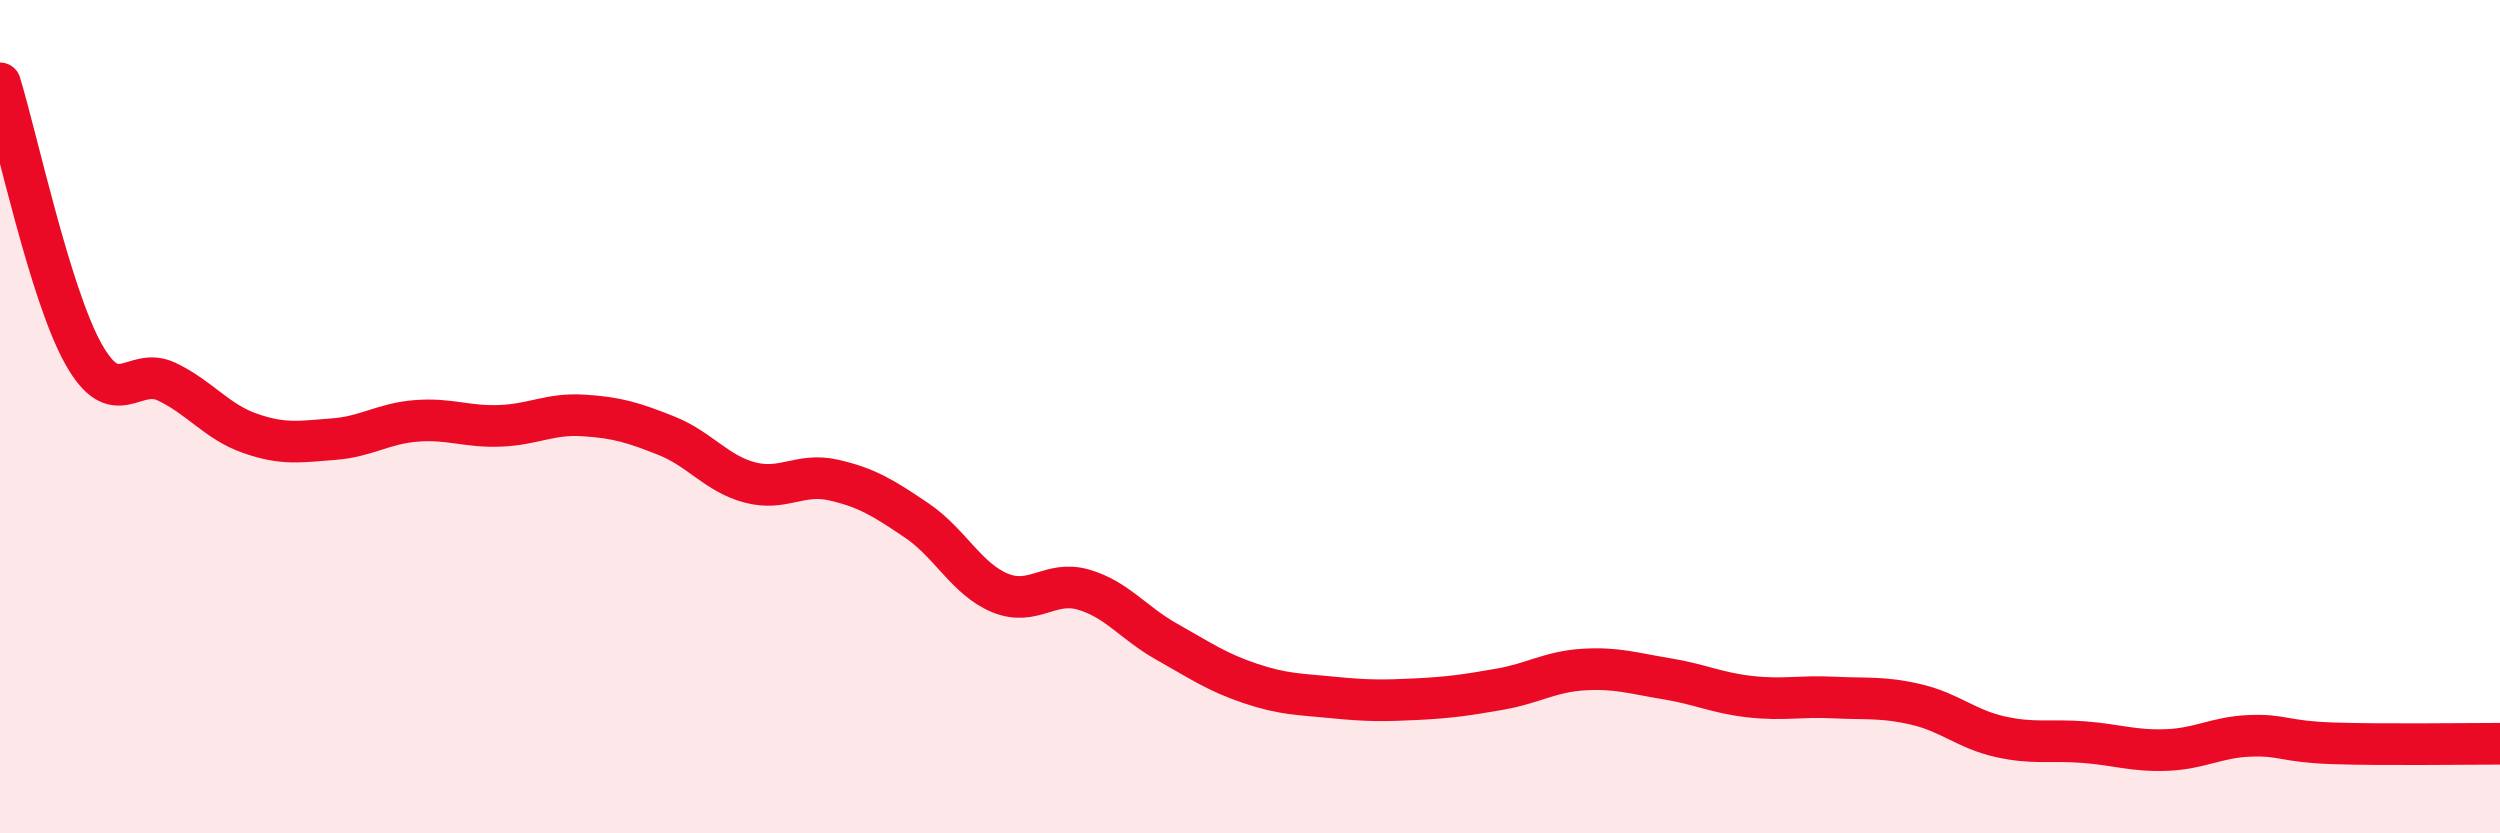 
    <svg width="60" height="20" viewBox="0 0 60 20" xmlns="http://www.w3.org/2000/svg">
      <path
        d="M 0,2 C 0.4,3.3 1.2,7.06 2,8.49 C 2.8,9.92 3.2,8.78 4,9.16 C 4.8,9.54 5.2,10.12 6,10.4 C 6.8,10.68 7.2,10.6 8,10.54 C 8.8,10.48 9.2,10.16 10,10.1 C 10.8,10.04 11.2,10.25 12,10.22 C 12.8,10.19 13.2,9.92 14,9.97 C 14.8,10.02 15.2,10.14 16,10.46 C 16.8,10.78 17.2,11.37 18,11.58 C 18.8,11.79 19.2,11.34 20,11.52 C 20.8,11.7 21.2,11.95 22,12.49 C 22.8,13.03 23.2,13.9 24,14.23 C 24.8,14.56 25.2,13.92 26,14.15 C 26.8,14.38 27.2,14.95 28,15.4 C 28.8,15.85 29.2,16.13 30,16.4 C 30.8,16.67 31.2,16.66 32,16.74 C 32.8,16.82 33.2,16.82 34,16.78 C 34.8,16.74 35.2,16.68 36,16.54 C 36.8,16.4 37.2,16.12 38,16.07 C 38.8,16.02 39.2,16.16 40,16.29 C 40.8,16.42 41.2,16.63 42,16.72 C 42.8,16.81 43.2,16.7 44,16.74 C 44.8,16.78 45.2,16.72 46,16.91 C 46.8,17.1 47.2,17.5 48,17.68 C 48.8,17.86 49.2,17.75 50,17.81 C 50.8,17.87 51.2,18.03 52,18 C 52.8,17.97 53.2,17.69 54,17.66 C 54.8,17.63 54.8,17.8 56,17.84 C 57.2,17.88 59.2,17.85 60,17.85L60 20L0 20Z"
        fill="#EB0A25"
        opacity="0.1"
        stroke-linecap="round"
        stroke-linejoin="round"
      />
      <path
        d="M 0,2 C 0.4,3.3 1.2,7.06 2,8.49 C 2.8,9.92 3.2,8.78 4,9.16 C 4.8,9.54 5.2,10.12 6,10.4 C 6.8,10.68 7.2,10.6 8,10.54 C 8.8,10.48 9.2,10.16 10,10.1 C 10.8,10.04 11.2,10.25 12,10.22 C 12.8,10.19 13.2,9.92 14,9.97 C 14.8,10.02 15.2,10.14 16,10.46 C 16.8,10.78 17.2,11.37 18,11.58 C 18.8,11.79 19.2,11.34 20,11.52 C 20.8,11.7 21.2,11.95 22,12.49 C 22.8,13.03 23.2,13.9 24,14.23 C 24.8,14.56 25.2,13.92 26,14.15 C 26.8,14.38 27.2,14.95 28,15.4 C 28.8,15.85 29.2,16.13 30,16.4 C 30.8,16.67 31.2,16.66 32,16.74 C 32.8,16.82 33.2,16.82 34,16.78 C 34.8,16.74 35.2,16.68 36,16.54 C 36.8,16.4 37.2,16.12 38,16.07 C 38.8,16.02 39.2,16.16 40,16.29 C 40.8,16.42 41.2,16.63 42,16.72 C 42.8,16.81 43.2,16.7 44,16.74 C 44.8,16.78 45.2,16.72 46,16.91 C 46.8,17.1 47.2,17.5 48,17.68 C 48.8,17.86 49.2,17.75 50,17.81 C 50.8,17.87 51.2,18.03 52,18 C 52.8,17.97 53.2,17.69 54,17.66 C 54.8,17.63 54.8,17.8 56,17.84 C 57.2,17.88 59.2,17.85 60,17.85"
        stroke="#EB0A25"
        stroke-width="1"
        fill="none"
        stroke-linecap="round"
        stroke-linejoin="round"
      />
    </svg>
  